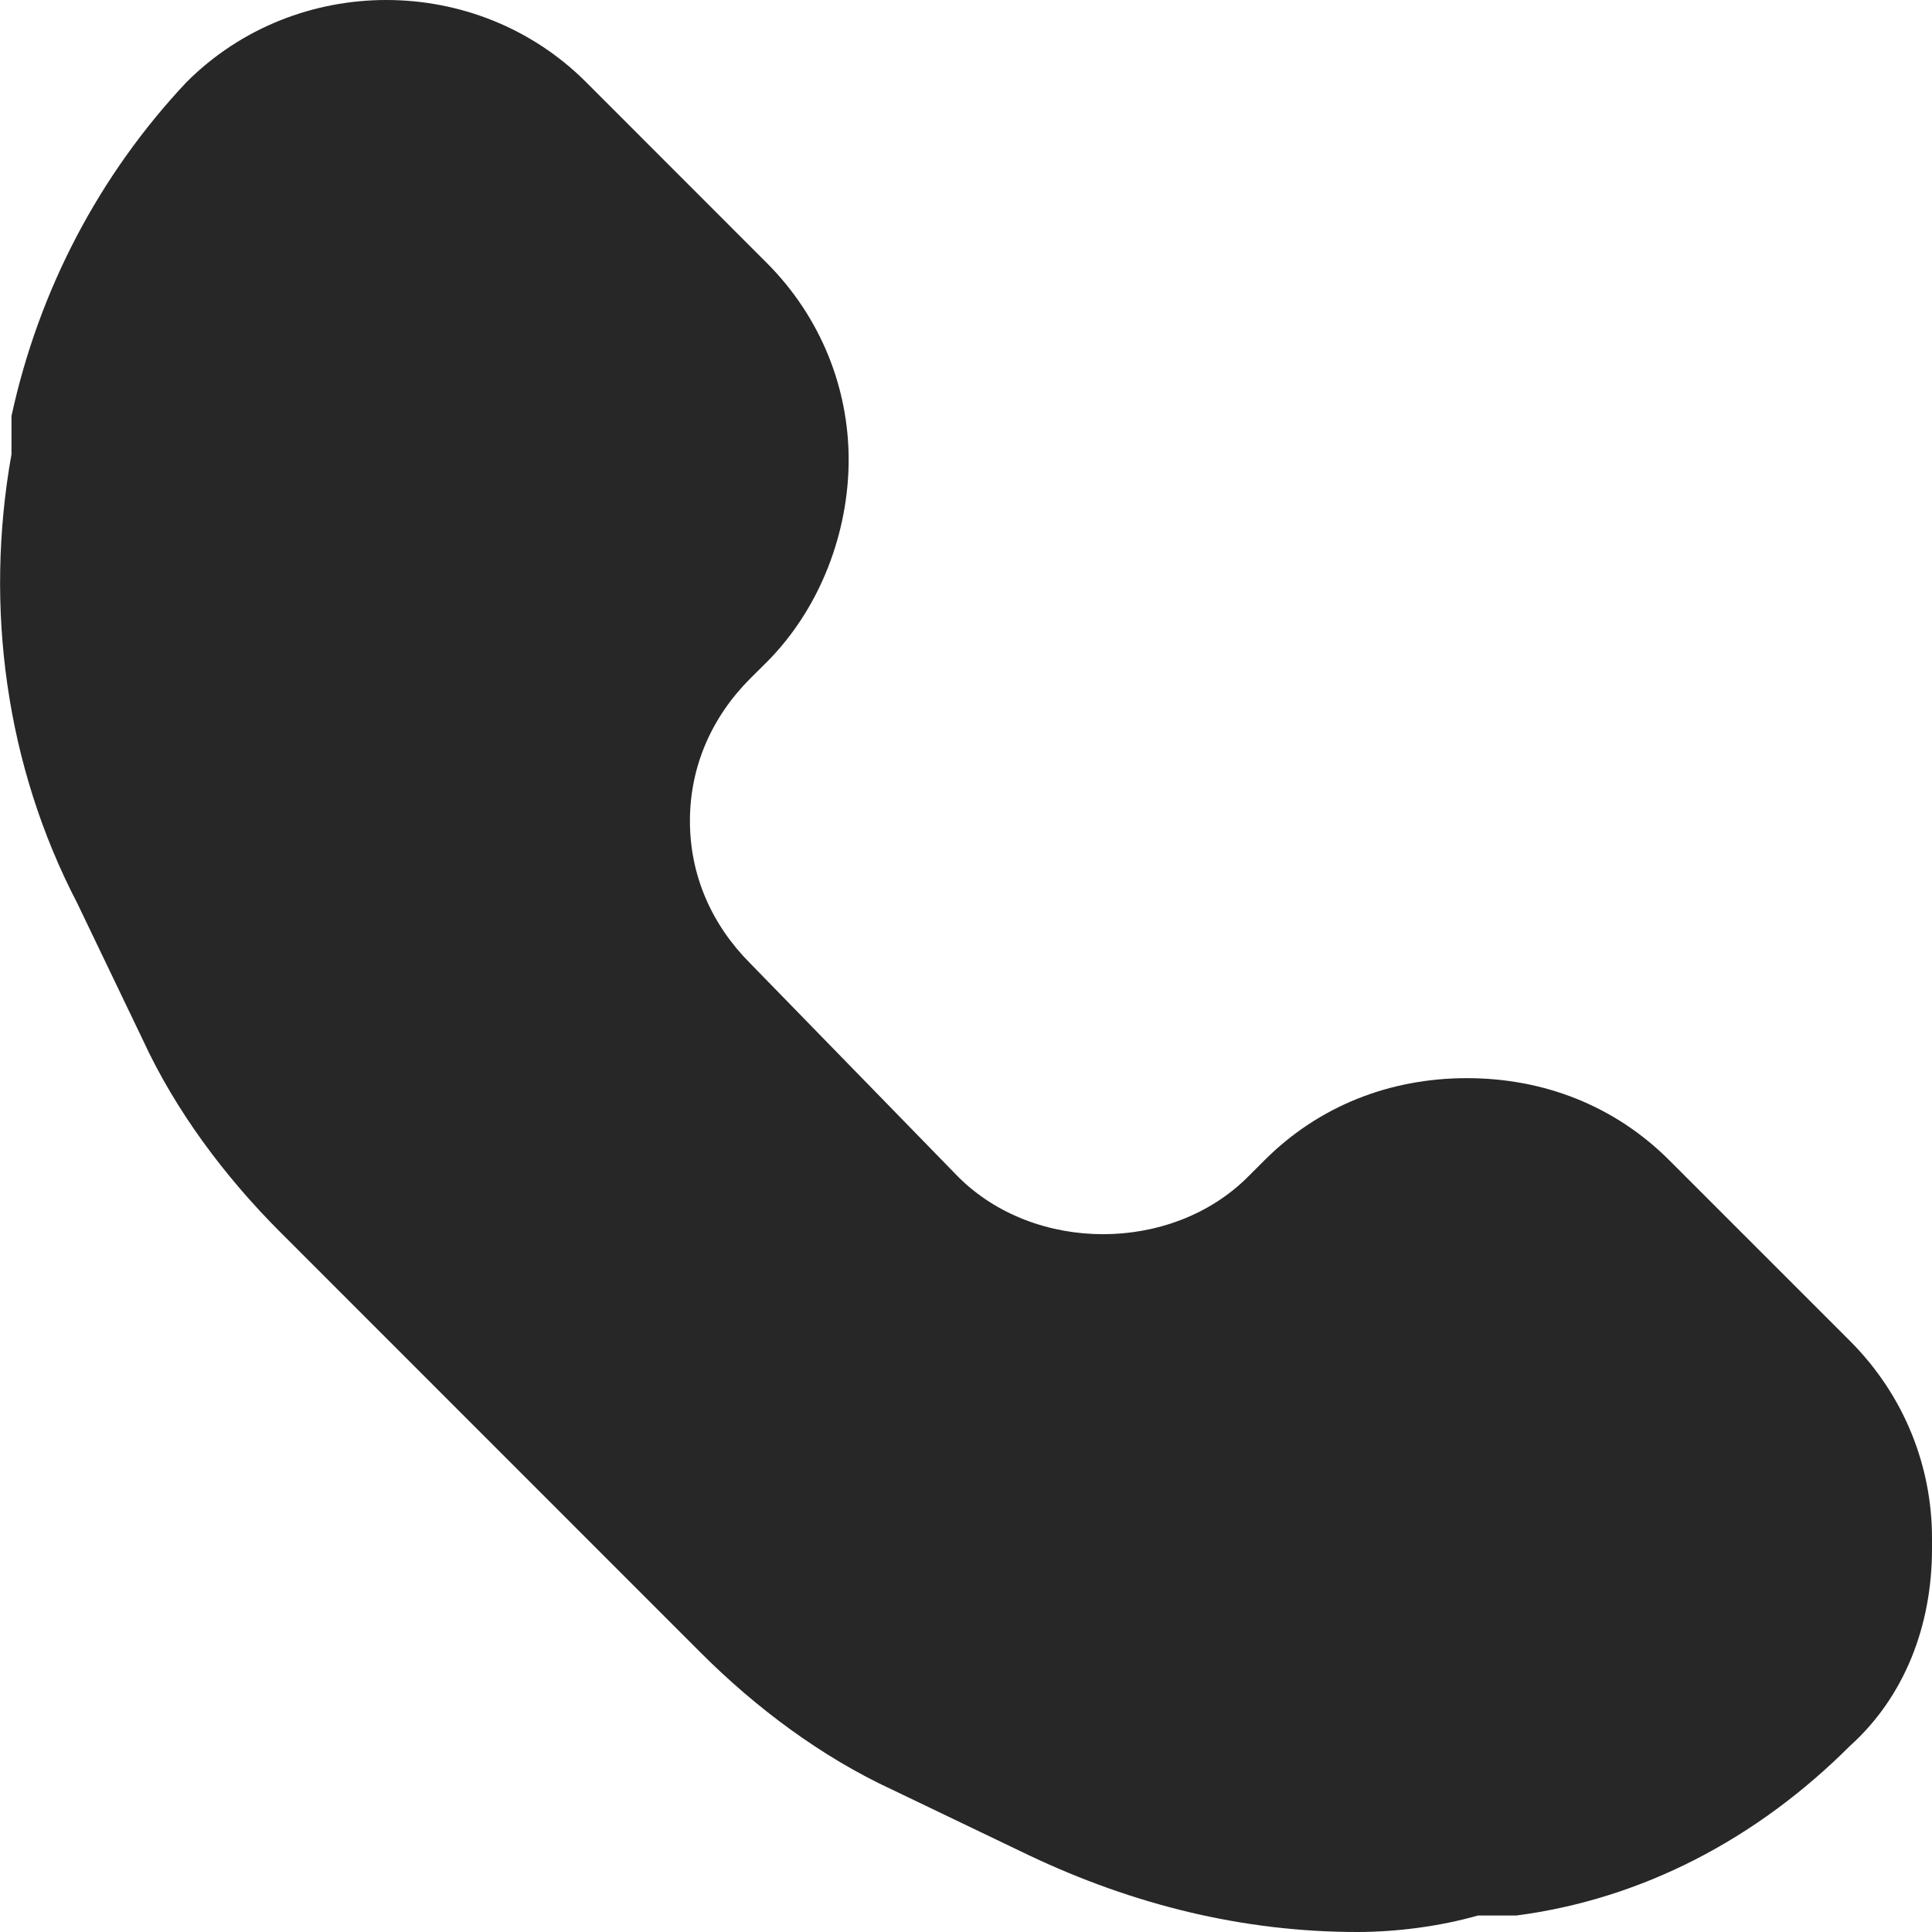 <svg width="19" height="19" viewBox="0 0 19 19" fill="none" xmlns="http://www.w3.org/2000/svg">
<path d="M19 15.232C19 15.986 18.731 16.686 18.193 17.17C17.278 18.085 16.148 18.677 14.911 18.838H14.534C14.157 18.946 13.727 19 13.35 19C12.22 19 11.144 18.731 10.122 18.247L8.776 17.601C8.077 17.278 7.431 16.793 6.893 16.255L2.75 12.111C2.212 11.572 1.727 10.926 1.405 10.227L0.759 8.881C0.059 7.535 -0.156 5.974 0.113 4.467V4.091C0.382 2.853 0.974 1.722 1.835 0.807C2.911 -0.269 4.687 -0.269 5.763 0.807L7.539 2.584C8.077 3.122 8.346 3.822 8.346 4.521C8.346 5.221 8.077 5.974 7.539 6.513L7.377 6.674C7.001 7.051 6.785 7.535 6.785 8.074C6.785 8.612 7.001 9.096 7.377 9.473L9.422 11.572C10.175 12.326 11.521 12.326 12.274 11.572L12.435 11.411C12.973 10.873 13.673 10.603 14.426 10.603C15.18 10.603 15.879 10.873 16.417 11.411L18.193 13.187C18.731 13.725 19 14.425 19 15.125V15.232Z" fill="#272727"/>
</svg>
